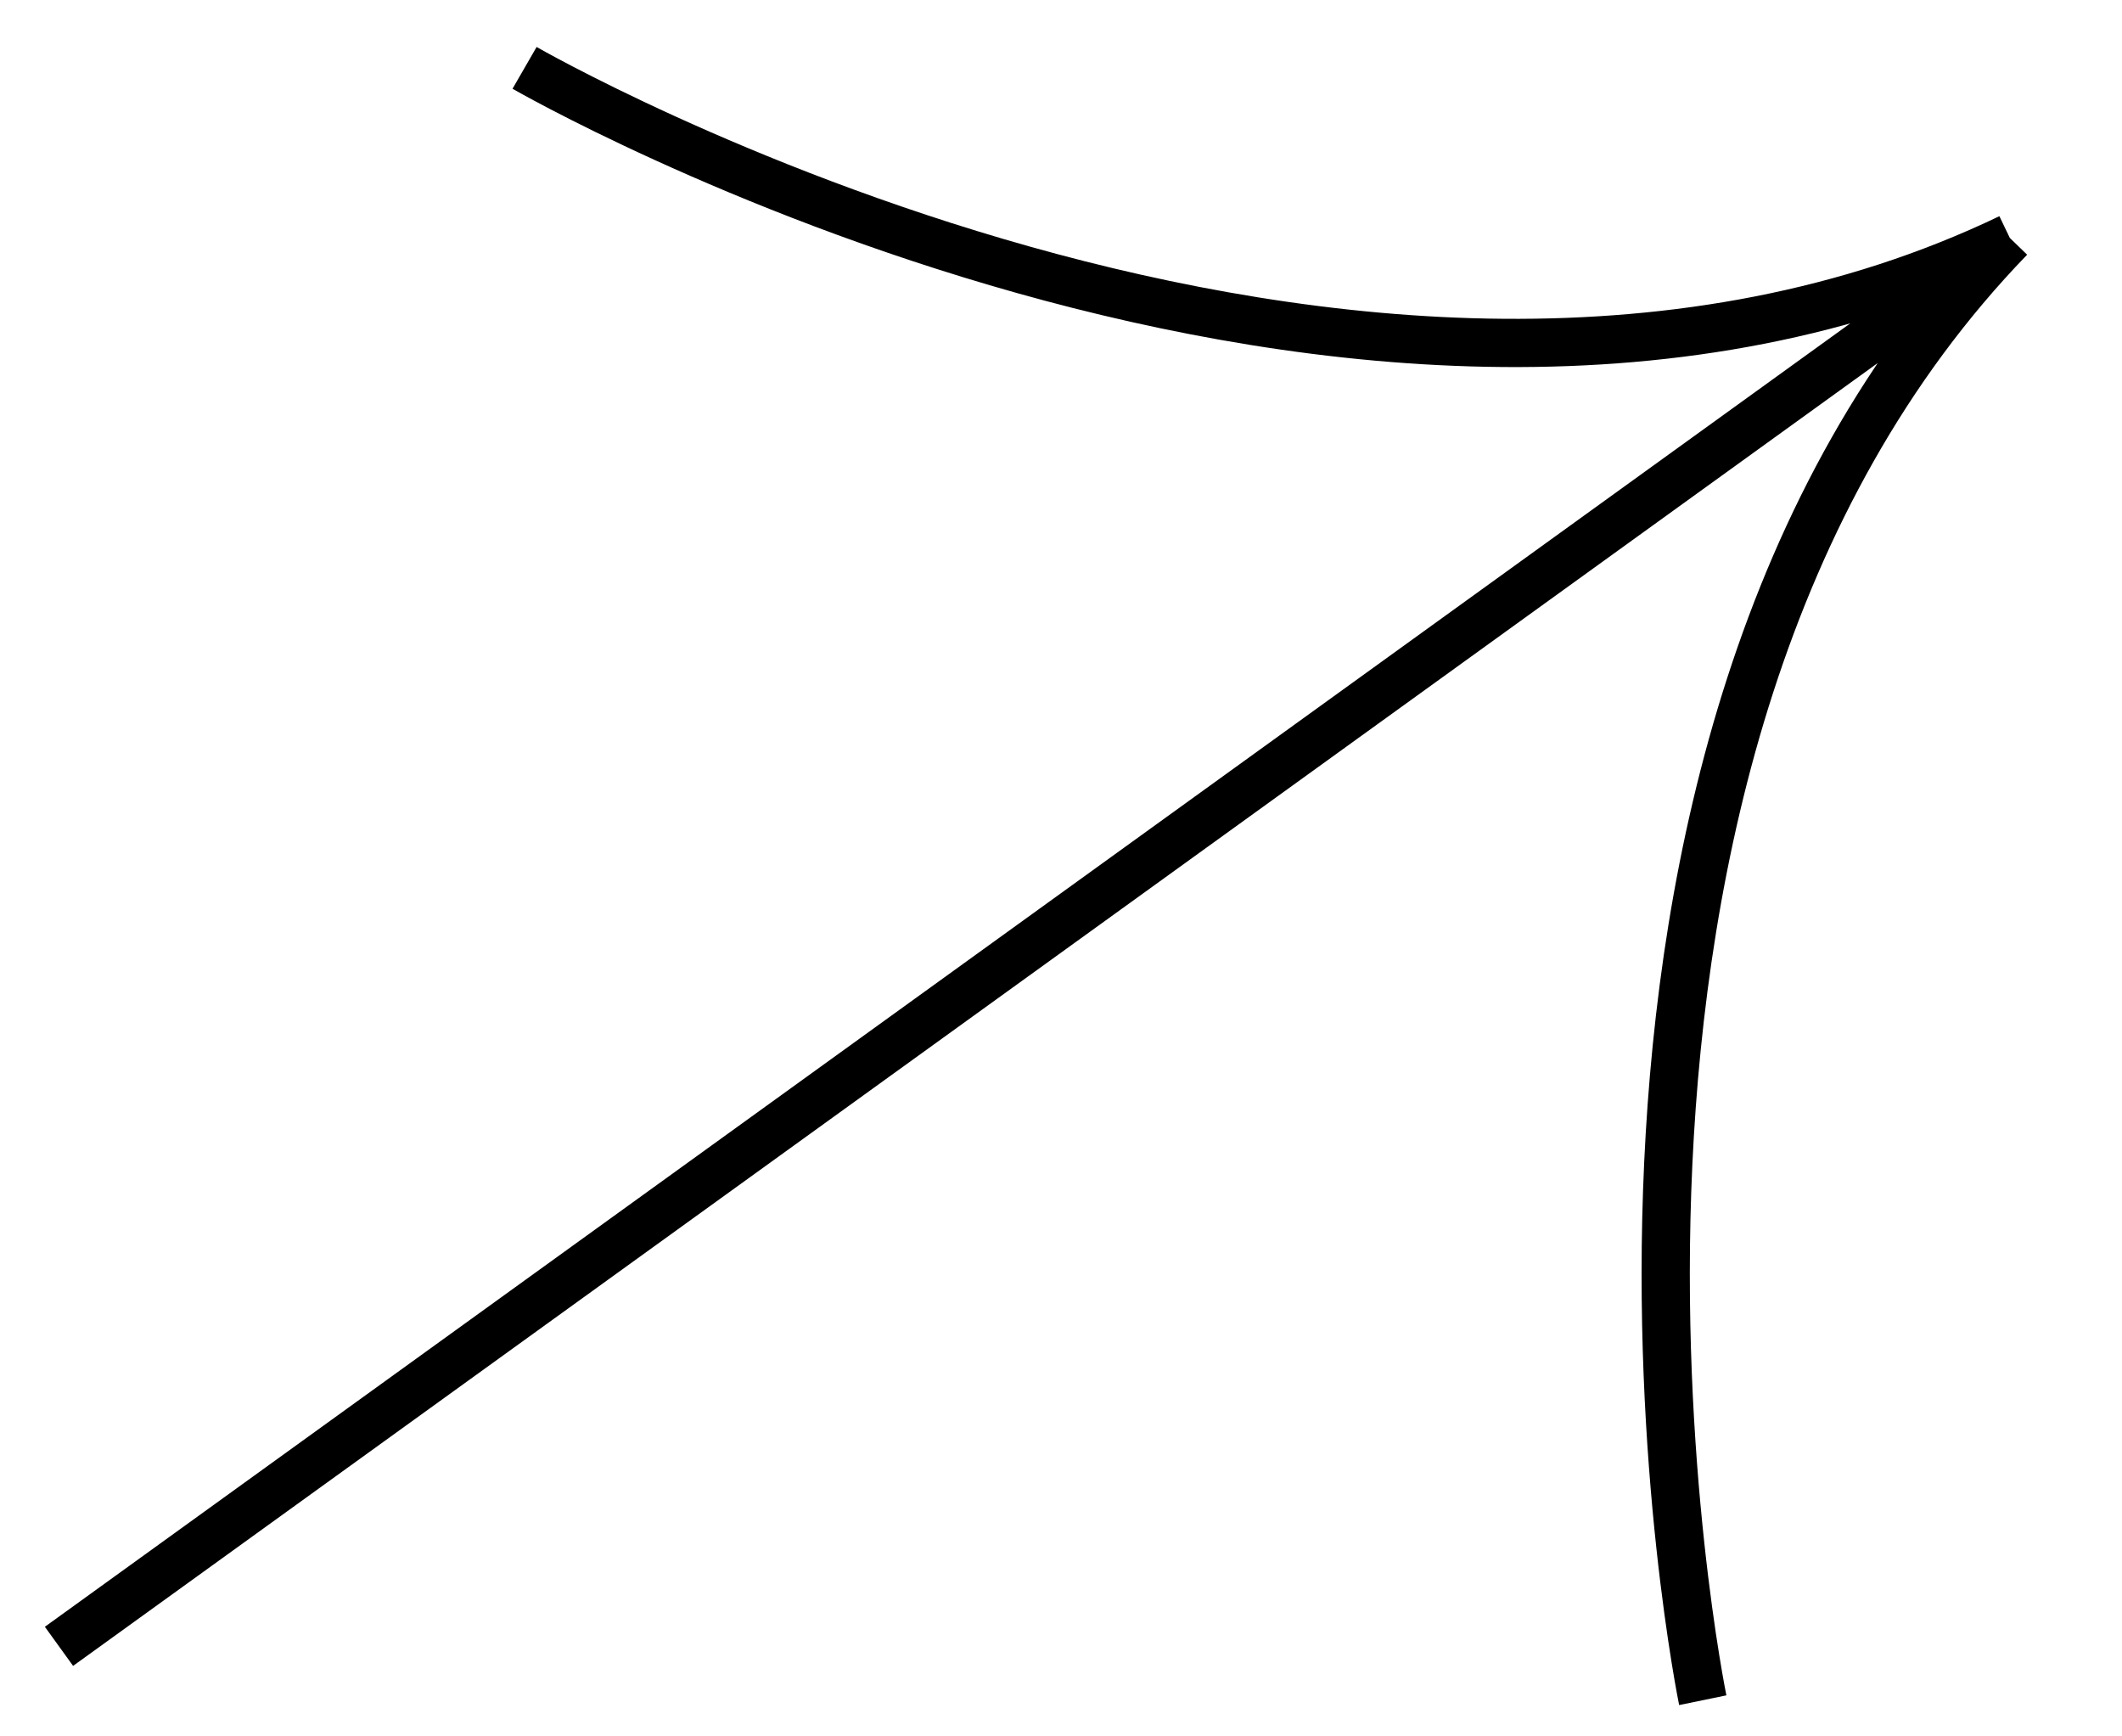 <?xml version="1.0" encoding="UTF-8"?> <svg xmlns="http://www.w3.org/2000/svg" width="44" height="36" viewBox="0 0 44 36" fill="none"> <path d="M10.877 1.407C10.877 1.407 28.197 11.398 41.674 4.933M41.674 4.933L1.223 34.133M41.674 4.933C31.278 15.666 35.307 35.25 35.307 35.25" stroke="black" stroke-miterlimit="10"></path> </svg> 